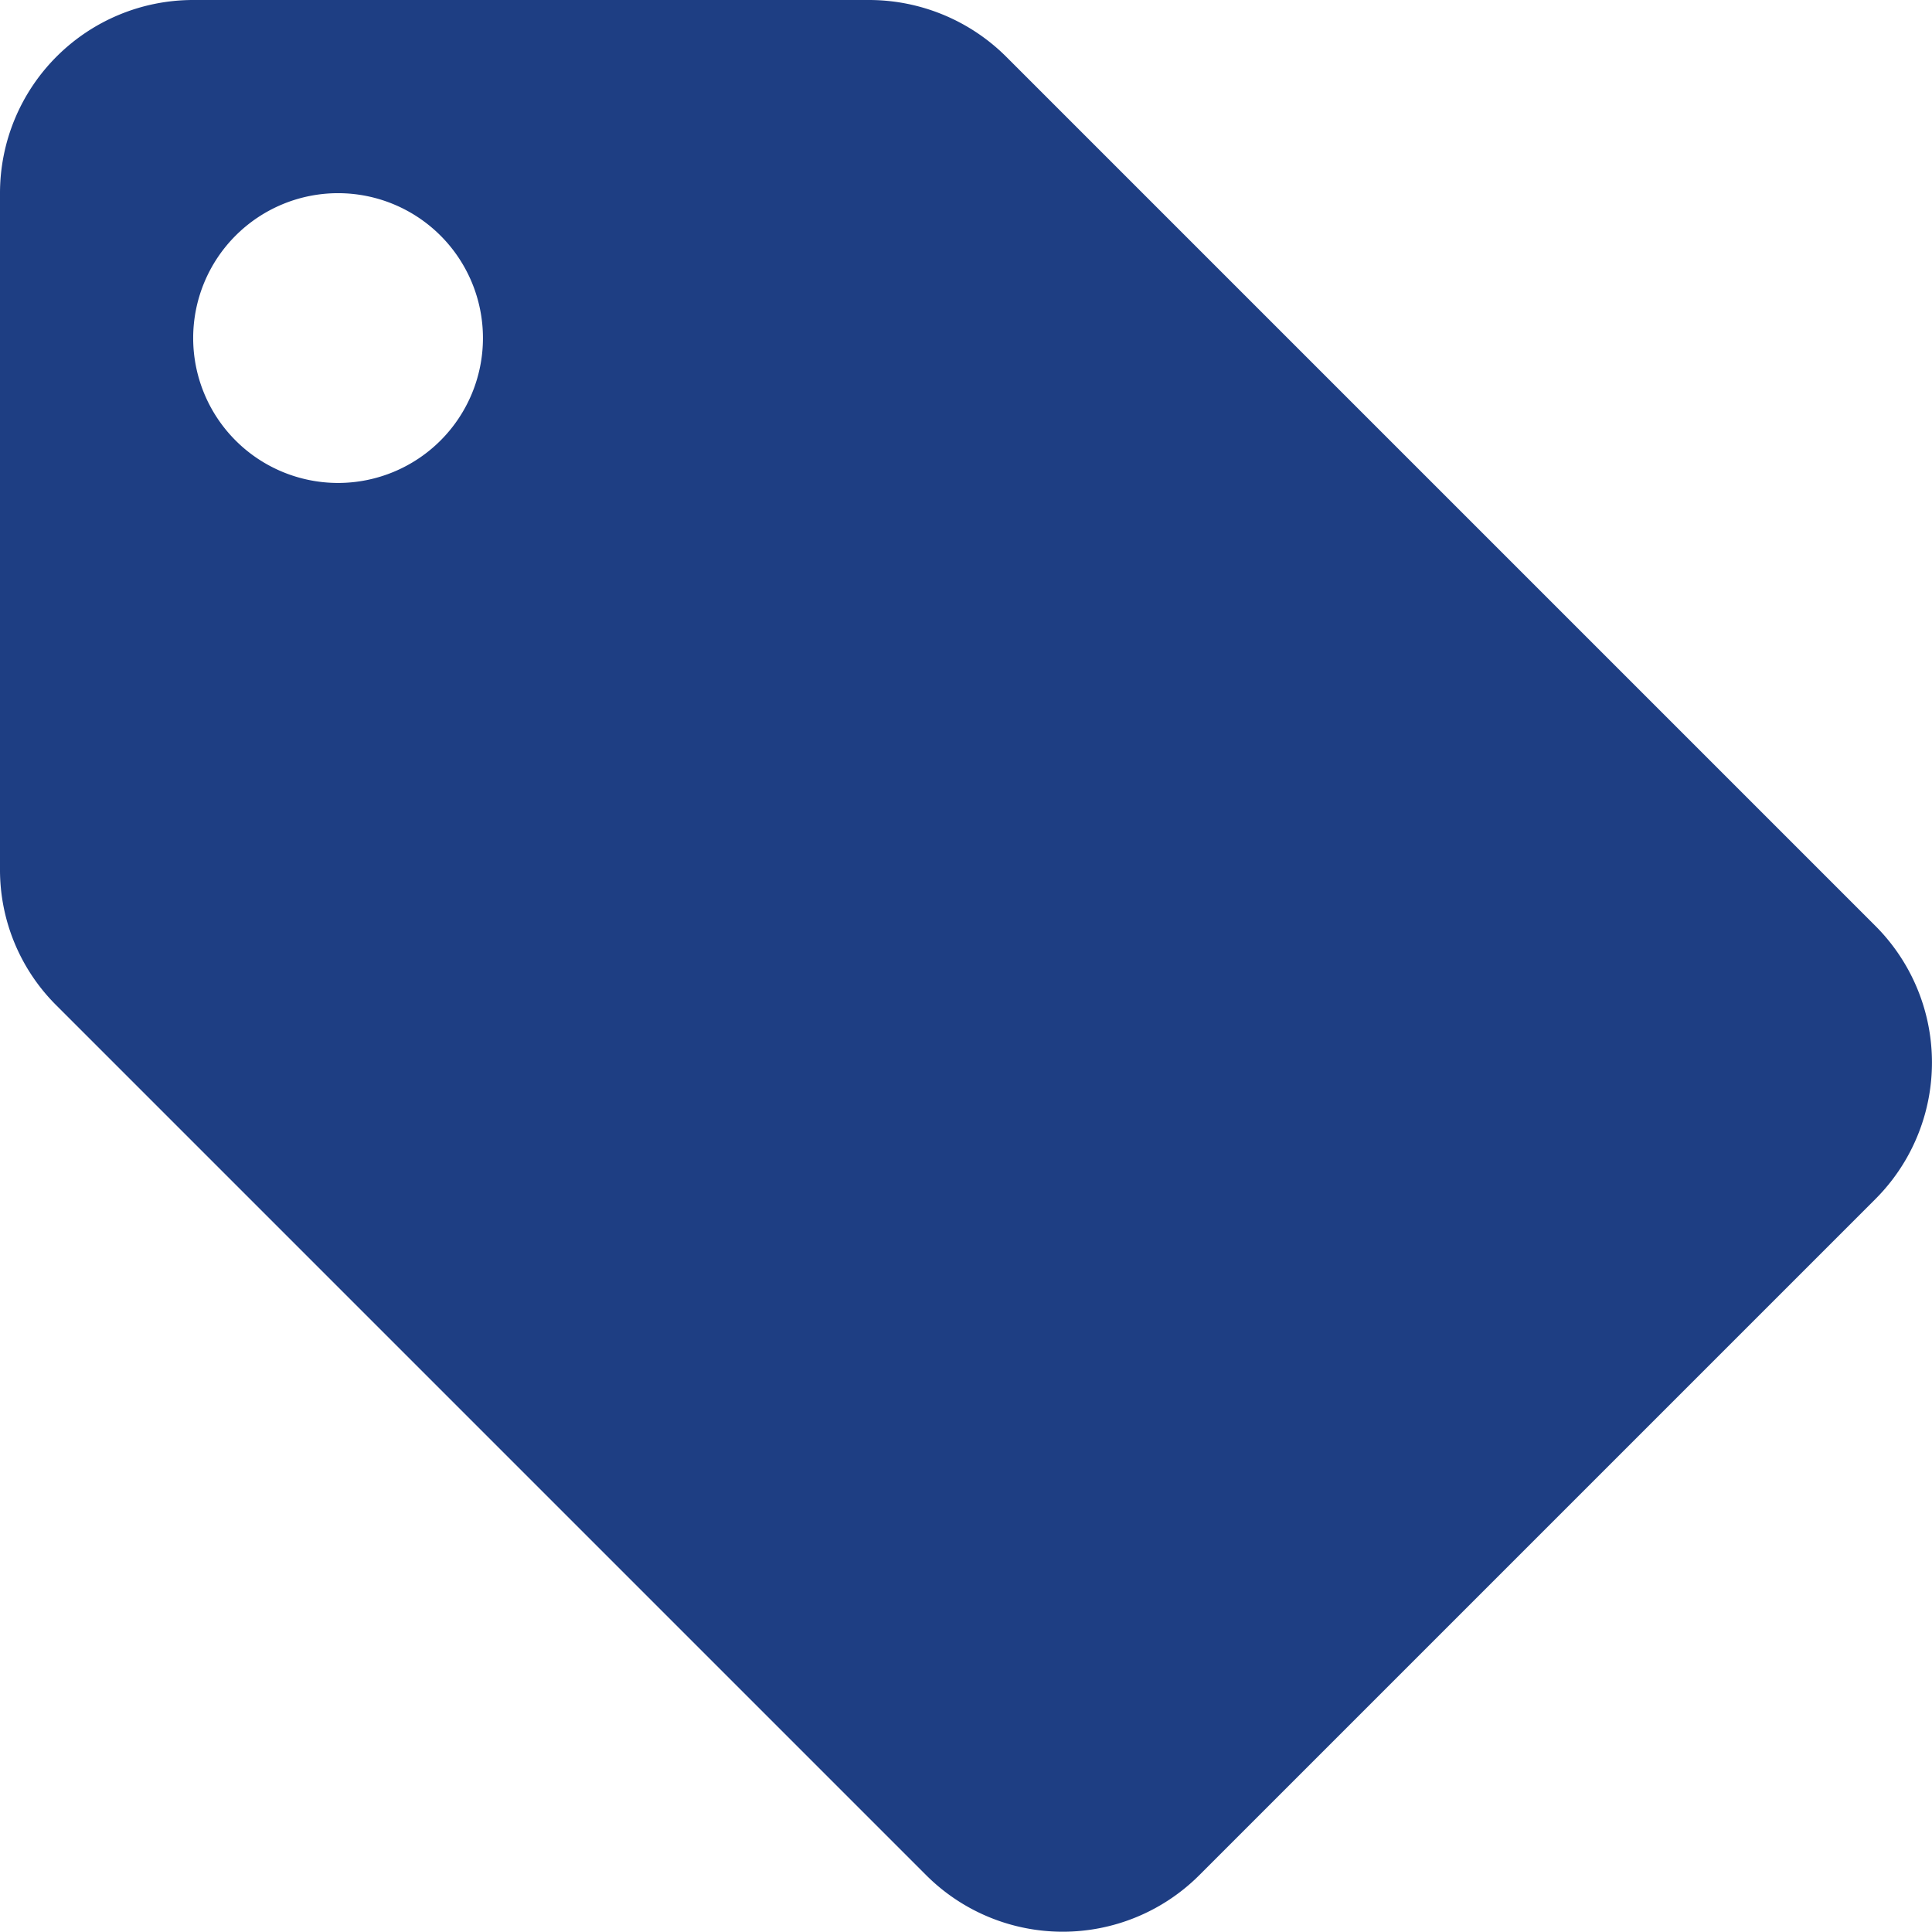 <svg xmlns="http://www.w3.org/2000/svg" width="20.002" height="19.999" viewBox="0 0 20.002 19.999">
  <path id="icon_tag" d="M19.41,9.58,10.415.585A2.013,2.013,0,0,0,9,0H2A2,2,0,0,0,0,2V9a1.978,1.978,0,0,0,.59,1.415l9,9a2,2,0,0,0,2.825,0l7-7A2,2,0,0,0,19.41,9.58ZM3.5,5A1.5,1.5,0,1,1,5,3.5,1.5,1.5,0,0,1,3.5,5Z" transform="translate(0)" fill="#1e3e83"/>
</svg>
